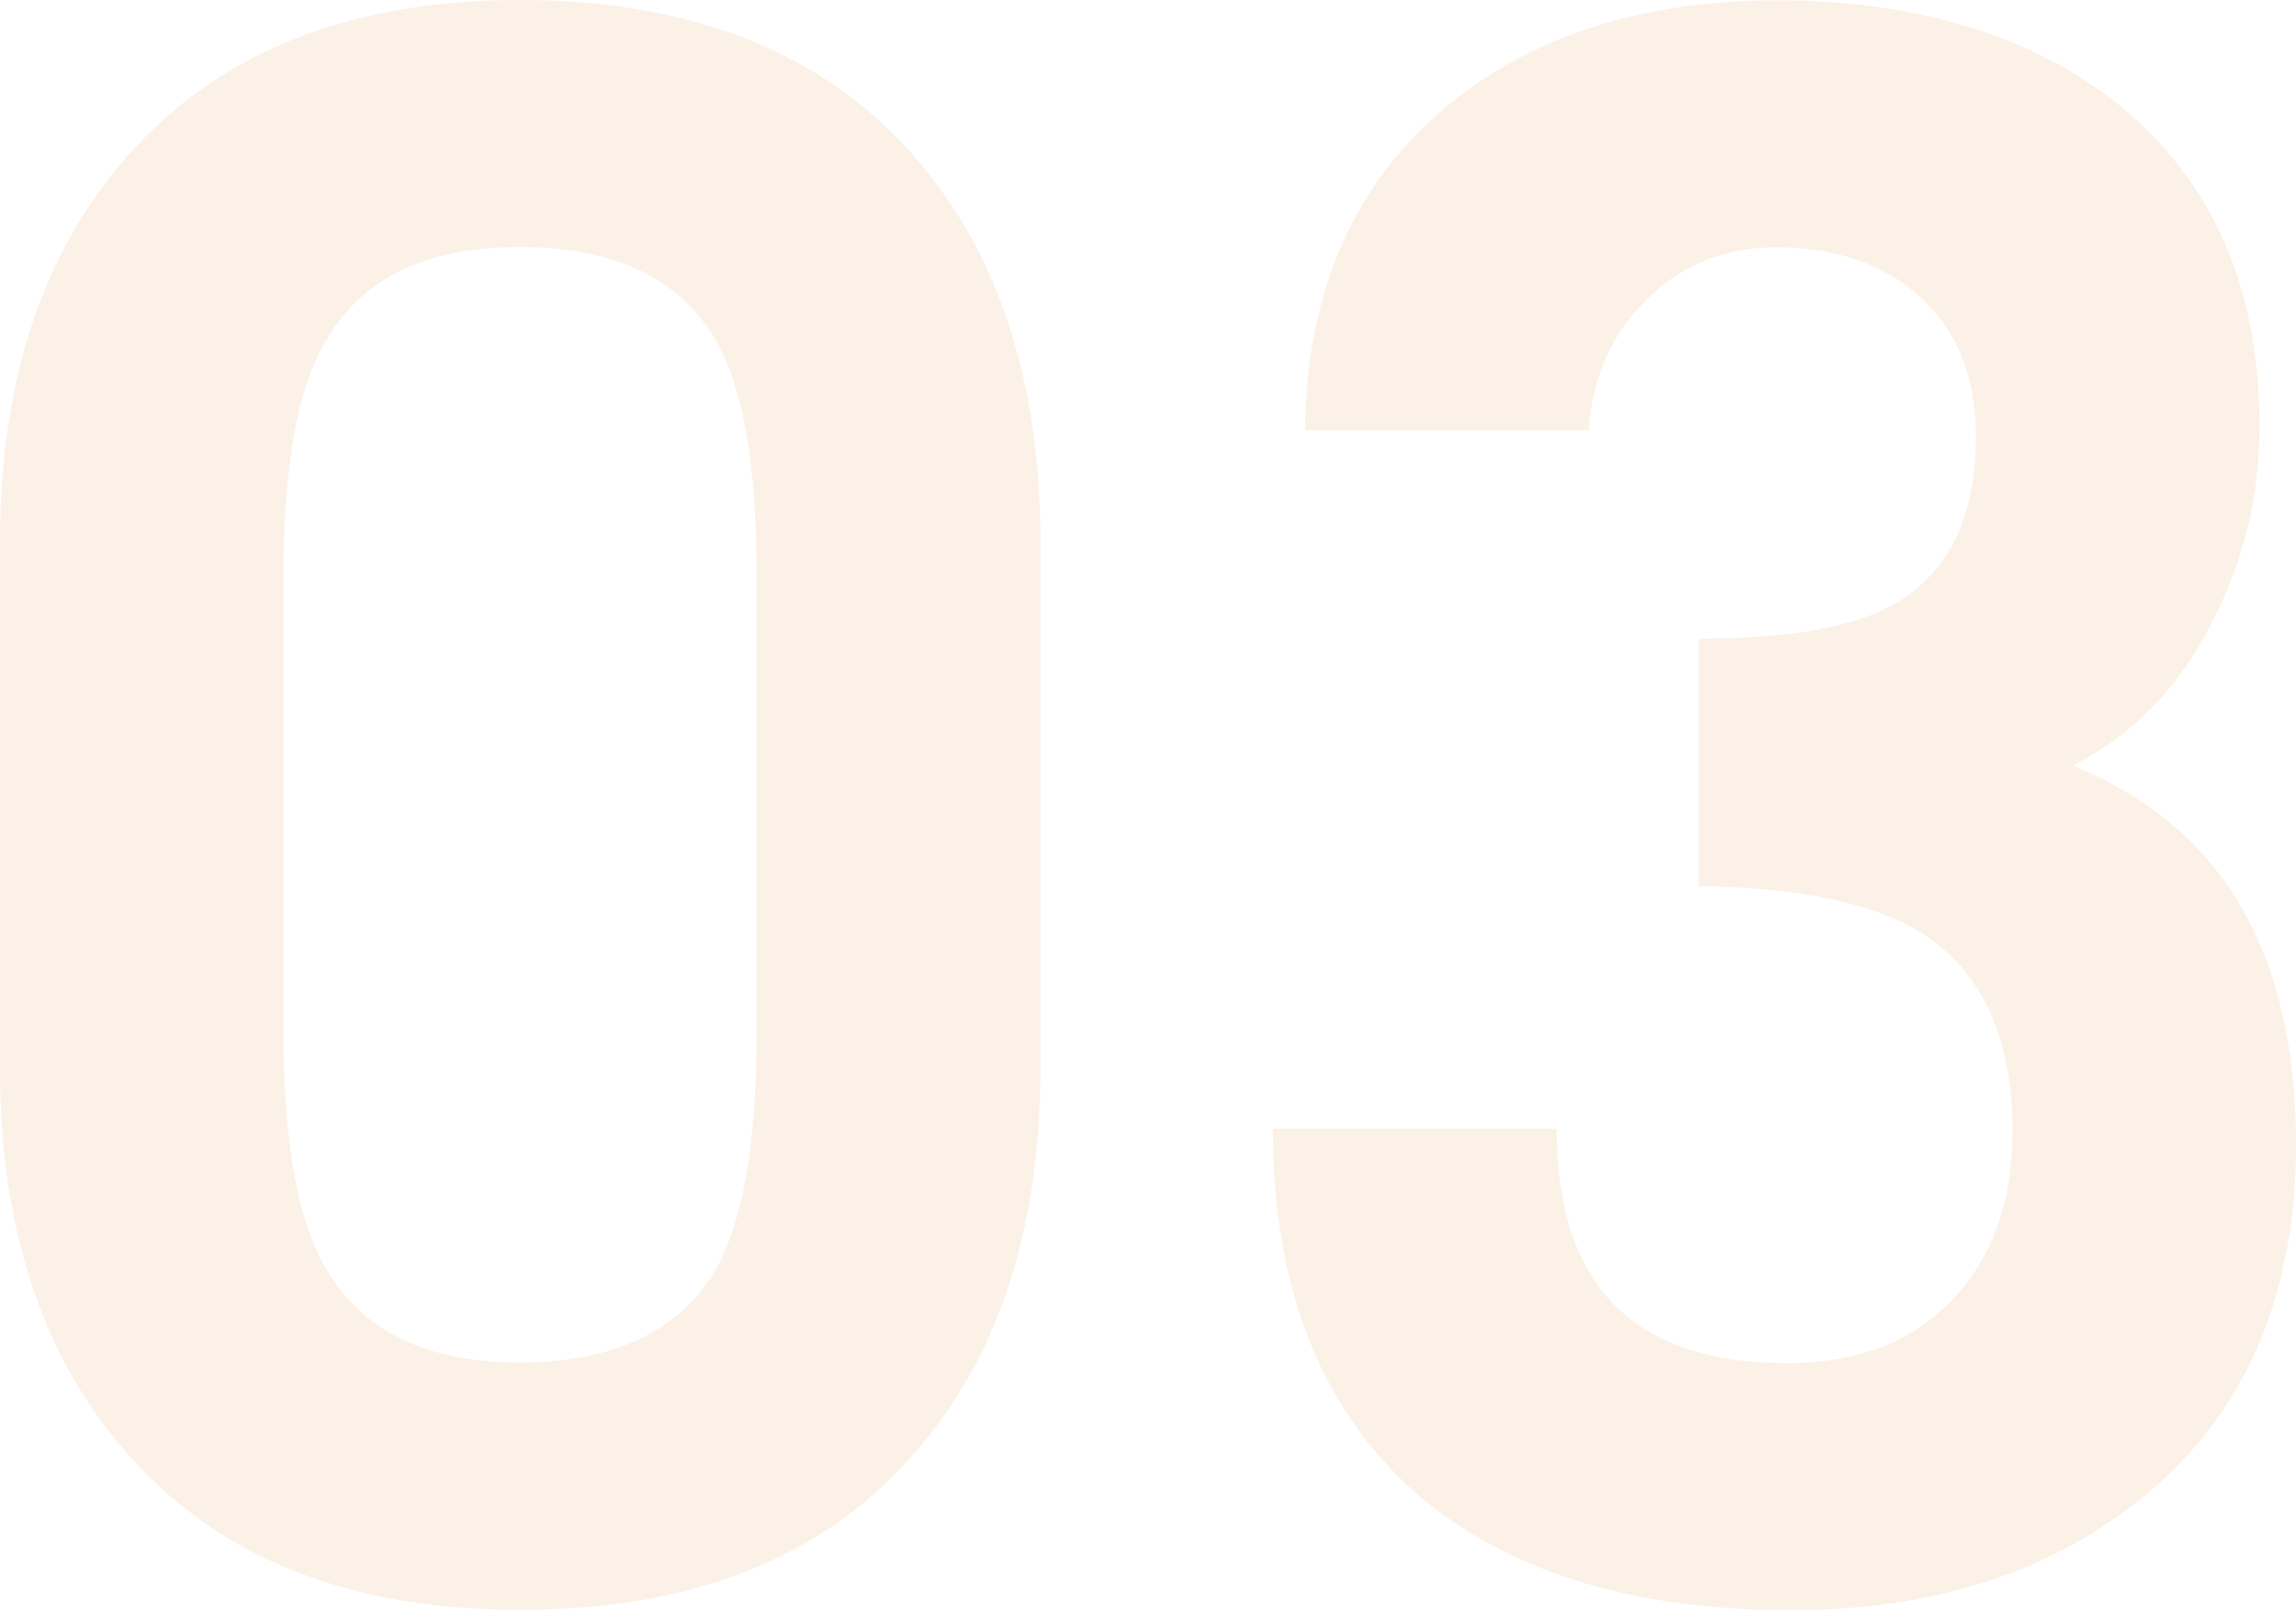 <?xml version="1.0" encoding="UTF-8"?><svg id="_レイヤー_2" xmlns="http://www.w3.org/2000/svg" viewBox="0 0 69.16 48.5"><defs><style>.cls-1{opacity:.1;}.cls-2{fill:#d67300;}</style></defs><g id="_レイヤー_2-2"><g class="cls-1"><g><path class="cls-2" d="M31.34,32.18c0,5.01-1.36,8.98-4.08,11.91-2.72,2.94-6.58,4.4-11.59,4.4s-8.82-1.47-11.56-4.4c-2.74-2.94-4.11-6.91-4.11-11.91v-15.86C0,11.31,1.37,7.34,4.11,4.4,6.85,1.47,10.71,0,15.67,0s8.87,1.47,11.59,4.4c2.72,2.94,4.08,6.91,4.08,11.91v15.86Zm-8.55-1.04v-13.86c0-3.19-.39-5.5-1.17-6.93-1.08-1.94-3.07-2.91-5.96-2.91s-4.81,.97-5.89,2.91c-.82,1.42-1.23,3.73-1.23,6.93v13.86c0,3.2,.41,5.53,1.23,6.99,1.08,1.94,3.04,2.91,5.89,2.91s4.88-.97,5.96-2.91c.78-1.47,1.17-3.8,1.17-6.99Z"/><path class="cls-2" d="M69.16,34.45c0,4.4-1.41,7.85-4.24,10.33-2.83,2.48-6.49,3.72-10.98,3.72-4.84,0-8.61-1.19-11.33-3.56-2.85-2.55-4.27-6.19-4.27-10.94h8.55c0,4.71,2.31,7.06,6.93,7.06,2.11,0,3.78-.64,4.99-1.91,1.21-1.27,1.81-2.97,1.81-5.08,0-2.81-.91-4.79-2.72-5.96-1.47-.91-3.71-1.38-6.73-1.42v-7.45c2.68,0,4.64-.34,5.89-1.04,1.64-.95,2.46-2.63,2.46-5.05,0-1.77-.55-3.16-1.65-4.18-1.1-1.01-2.56-1.52-4.37-1.52-1.55,0-2.86,.53-3.92,1.59-1.06,1.06-1.63,2.36-1.72,3.92h-8.55c.04-4.1,1.42-7.32,4.14-9.65,2.59-2.2,5.96-3.3,10.1-3.3s7.71,1.06,10.3,3.17c2.81,2.29,4.21,5.5,4.21,9.65,0,2.12-.48,4.08-1.42,5.89-.99,1.99-2.4,3.43-4.21,4.34,4.49,1.81,6.73,5.61,6.73,11.4Z"/></g></g></g></svg>